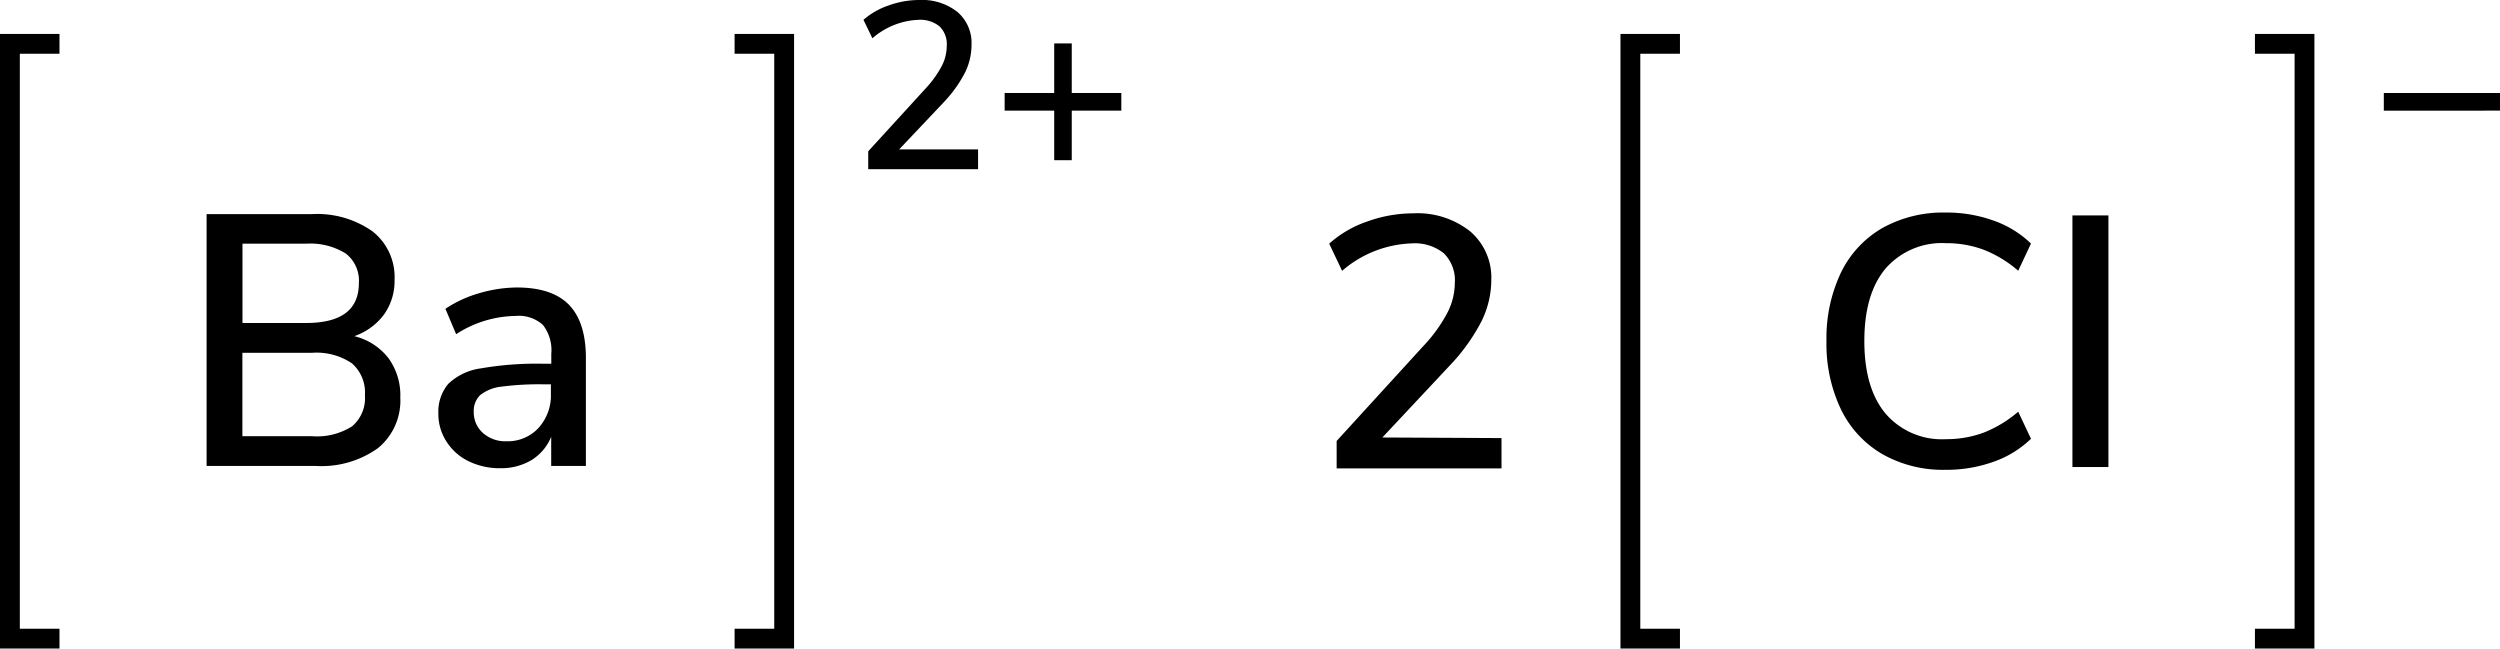 <svg xmlns="http://www.w3.org/2000/svg" width="252.18" height="65.42" viewBox="0 0 252.18 65.42"><defs><style>.cls-1{fill:none;stroke:#000;stroke-linecap:square;stroke-miterlimit:10;stroke-width:2px;}</style></defs><title>Chemical structure of barium chloride</title><g id="レイヤー_2" data-name="レイヤー 2"><g id="レイヤー_1-2" data-name="レイヤー 1"><path d="M151.46,44.19v3.06H134.83V44.48l8.75-9.58A15.18,15.18,0,0,0,146,31.55a6.64,6.64,0,0,0,.75-3,3.81,3.81,0,0,0-1.11-3,4.64,4.64,0,0,0-3.21-1,11.3,11.3,0,0,0-7.05,2.77l-1.3-2.74a11,11,0,0,1,3.82-2.23,13.65,13.65,0,0,1,4.64-.83,8.55,8.55,0,0,1,5.76,1.82,6.12,6.12,0,0,1,2.13,4.91,9.45,9.45,0,0,1-1,4.18,19.34,19.34,0,0,1-3.18,4.43l-6.81,7.27Z"/><polyline class="cls-1" points="168.46 64.42 164.46 64.42 164.46 4.42 168.46 4.42"/><path d="M252.18,9.38v1.78H240.46V9.38Z"/><polyline class="cls-1" points="228.46 64.42 232.46 64.42 232.46 4.42 228.46 4.42"/><path d="M189.88,45.81a10.52,10.52,0,0,1-4.18-4.52,15.31,15.31,0,0,1-1.46-6.89,15.38,15.38,0,0,1,1.46-6.9,10.47,10.47,0,0,1,4.18-4.5,12.61,12.61,0,0,1,6.39-1.56,14,14,0,0,1,4.82.81,10.34,10.34,0,0,1,3.78,2.32l-1.29,2.74a12,12,0,0,0-3.51-2.13,10.82,10.82,0,0,0-3.77-.65,7.53,7.53,0,0,0-6.1,2.56q-2.14,2.55-2.14,7.31t2.14,7.32a7.48,7.48,0,0,0,6.1,2.58,10.82,10.82,0,0,0,3.77-.65,12.22,12.22,0,0,0,3.51-2.12l1.29,2.73a10.34,10.34,0,0,1-3.78,2.32,14,14,0,0,1-4.82.81A12.41,12.41,0,0,1,189.88,45.81Z"/><path d="M209.05,47.11V21.73h3.63V47.11Z"/><path d="M98.66,15.07v2H87.58V15.26l5.83-6.38A10.43,10.43,0,0,0,95,6.65a4.37,4.37,0,0,0,.5-2,2.5,2.5,0,0,0-.74-2A3.09,3.09,0,0,0,92.66,2,7.53,7.53,0,0,0,88,3.86L87.1,2A7.42,7.42,0,0,1,89.64.55,9.05,9.05,0,0,1,92.74,0a5.72,5.72,0,0,1,3.84,1.21A4.1,4.1,0,0,1,98,4.49a6.39,6.39,0,0,1-.63,2.78,13,13,0,0,1-2.13,3L90.7,15.07Z"/><path d="M113.11,9.38v1.78h-5v5h-1.77v-5h-5V9.38h5v-5h1.77v5Z"/><polyline class="cls-1" points="75.1 64.42 79.1 64.42 79.1 4.42 75.1 4.42"/><polyline class="cls-1" points="5 64.42 1 64.42 1 4.42 5 4.42"/><path d="M39.17,36.11a6.35,6.35,0,0,1,1.21,4,6.18,6.18,0,0,1-2.25,5.09A9.78,9.78,0,0,1,31.84,47h-11V21.6H31.45a9.67,9.67,0,0,1,6.14,1.75,5.86,5.86,0,0,1,2.21,4.87,5.83,5.83,0,0,1-1.06,3.5,6.31,6.31,0,0,1-3,2.19A6.21,6.21,0,0,1,39.17,36.11ZM24.46,32.58h6.41q5.32,0,5.33-4a3.48,3.48,0,0,0-1.31-3,6.77,6.77,0,0,0-4-1H24.46ZM35.52,43a3.72,3.72,0,0,0,1.29-3.13,3.91,3.91,0,0,0-1.31-3.22,6.39,6.39,0,0,0-4.05-1.06h-7V44h7A6.59,6.59,0,0,0,35.52,43Z"/><path d="M57.39,30.74q1.71,1.77,1.71,5.37V47H55.6V44.06a5,5,0,0,1-2,2.36,6,6,0,0,1-3.15.81,7.12,7.12,0,0,1-3.17-.7,5.45,5.45,0,0,1-2.25-2,5.09,5.09,0,0,1-.81-2.81,4.35,4.35,0,0,1,1-3,5.89,5.89,0,0,1,3.28-1.56,33,33,0,0,1,6.28-.47h.83v-1a4.14,4.14,0,0,0-.85-2.92,3.62,3.62,0,0,0-2.75-.9,11.3,11.3,0,0,0-6,1.84l-1.08-2.56a12,12,0,0,1,3.4-1.57A13.7,13.7,0,0,1,52.15,29Q55.68,29,57.39,30.74ZM54.31,43.18a4.89,4.89,0,0,0,1.26-3.47v-.94h-.65A29.2,29.2,0,0,0,50.6,39a4.2,4.2,0,0,0-2.16.85,2.22,2.22,0,0,0-.65,1.71,2.77,2.77,0,0,0,.92,2.11,3.36,3.36,0,0,0,2.36.84A4.23,4.23,0,0,0,54.31,43.18Z"/></g></g></svg>